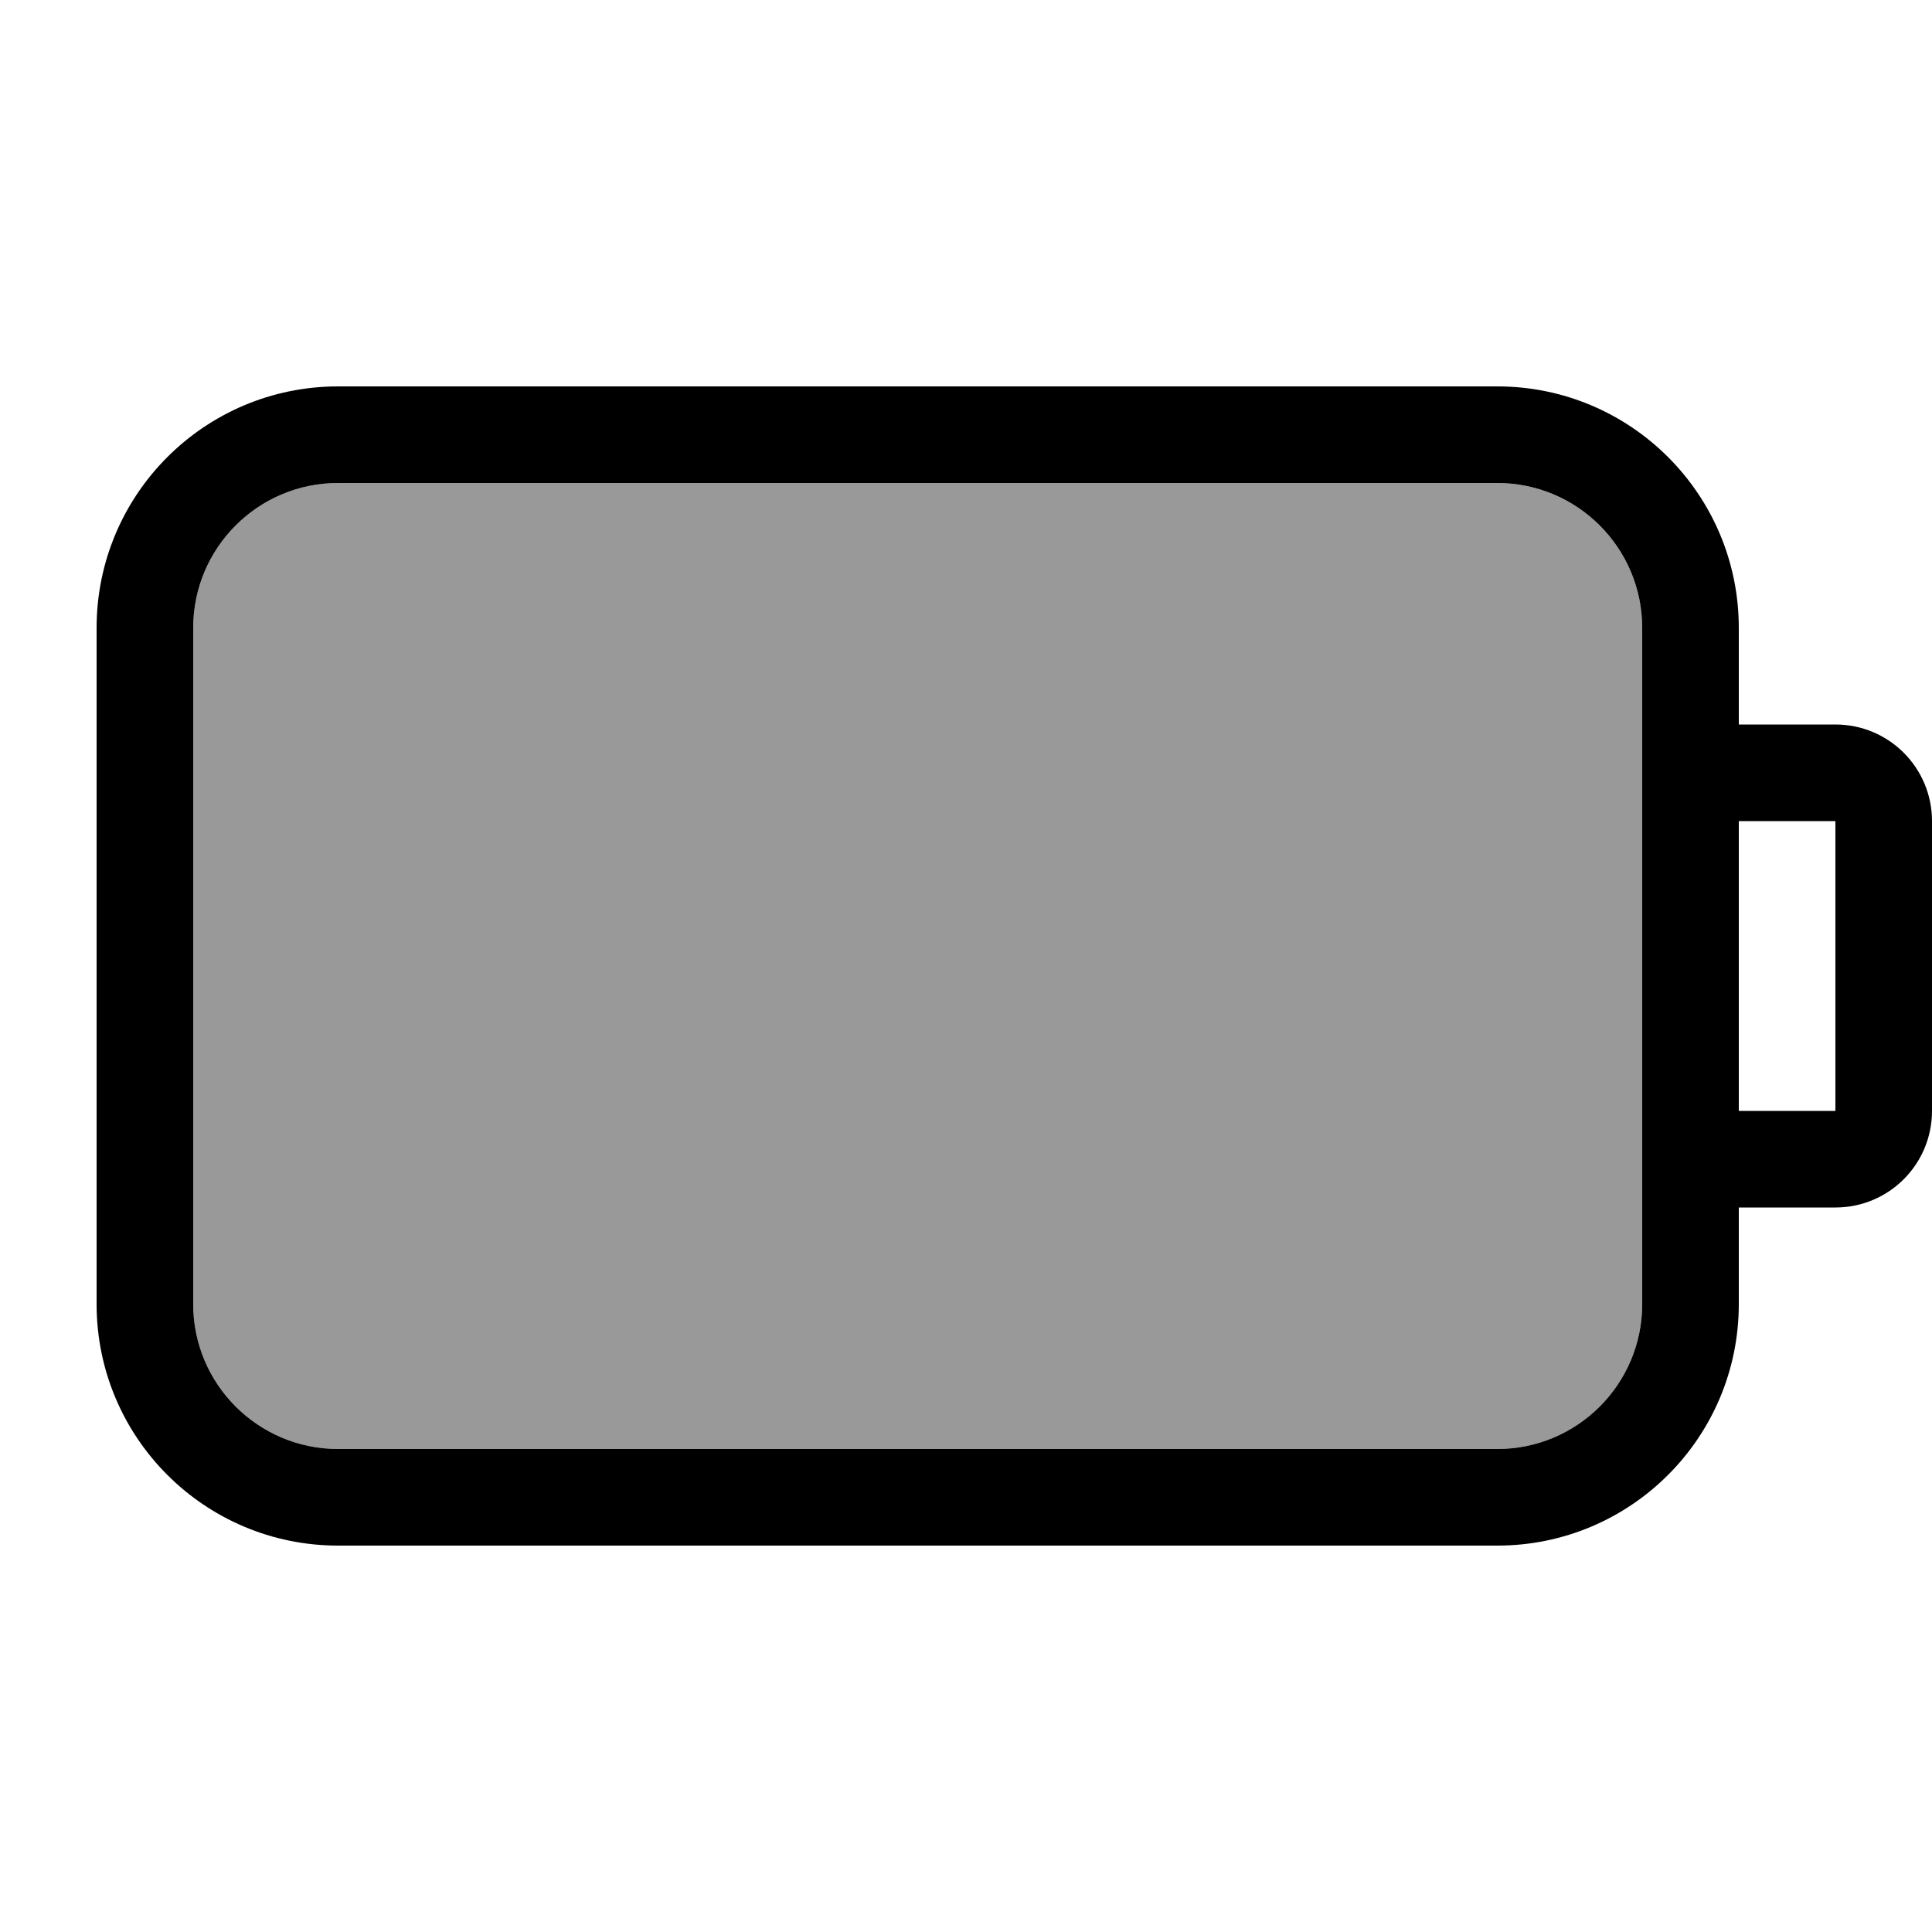 <svg xmlns="http://www.w3.org/2000/svg" viewBox="0 0 640 640"><!--! Font Awesome Pro 7.1.0 by @fontawesome - https://fontawesome.com License - https://fontawesome.com/license (Commercial License) Copyright 2025 Fonticons, Inc. --><path opacity=".4" fill="currentColor" d="M64 208L64 432C64 458.5 85.5 480 112 480L496 480C522.5 480 544 458.5 544 432L544 208C544 181.5 522.5 160 496 160L112 160C85.5 160 64 181.5 64 208z"/><path fill="currentColor" d="M112 160C85.5 160 64 181.5 64 208L64 432C64 458.5 85.5 480 112 480L496 480C522.5 480 544 458.5 544 432L544 208C544 181.5 522.5 160 496 160L112 160zM576 400L576 432C576 476.2 540.2 512 496 512L112 512C67.8 512 32 476.2 32 432L32 208C32 163.8 67.8 128 112 128L496 128C540.2 128 576 163.8 576 208L576 240L608 240C625.7 240 640 254.3 640 272L640 368C640 385.7 625.7 400 608 400L576 400zM576 272L576 368L608 368L608 272L576 272z"/></svg>